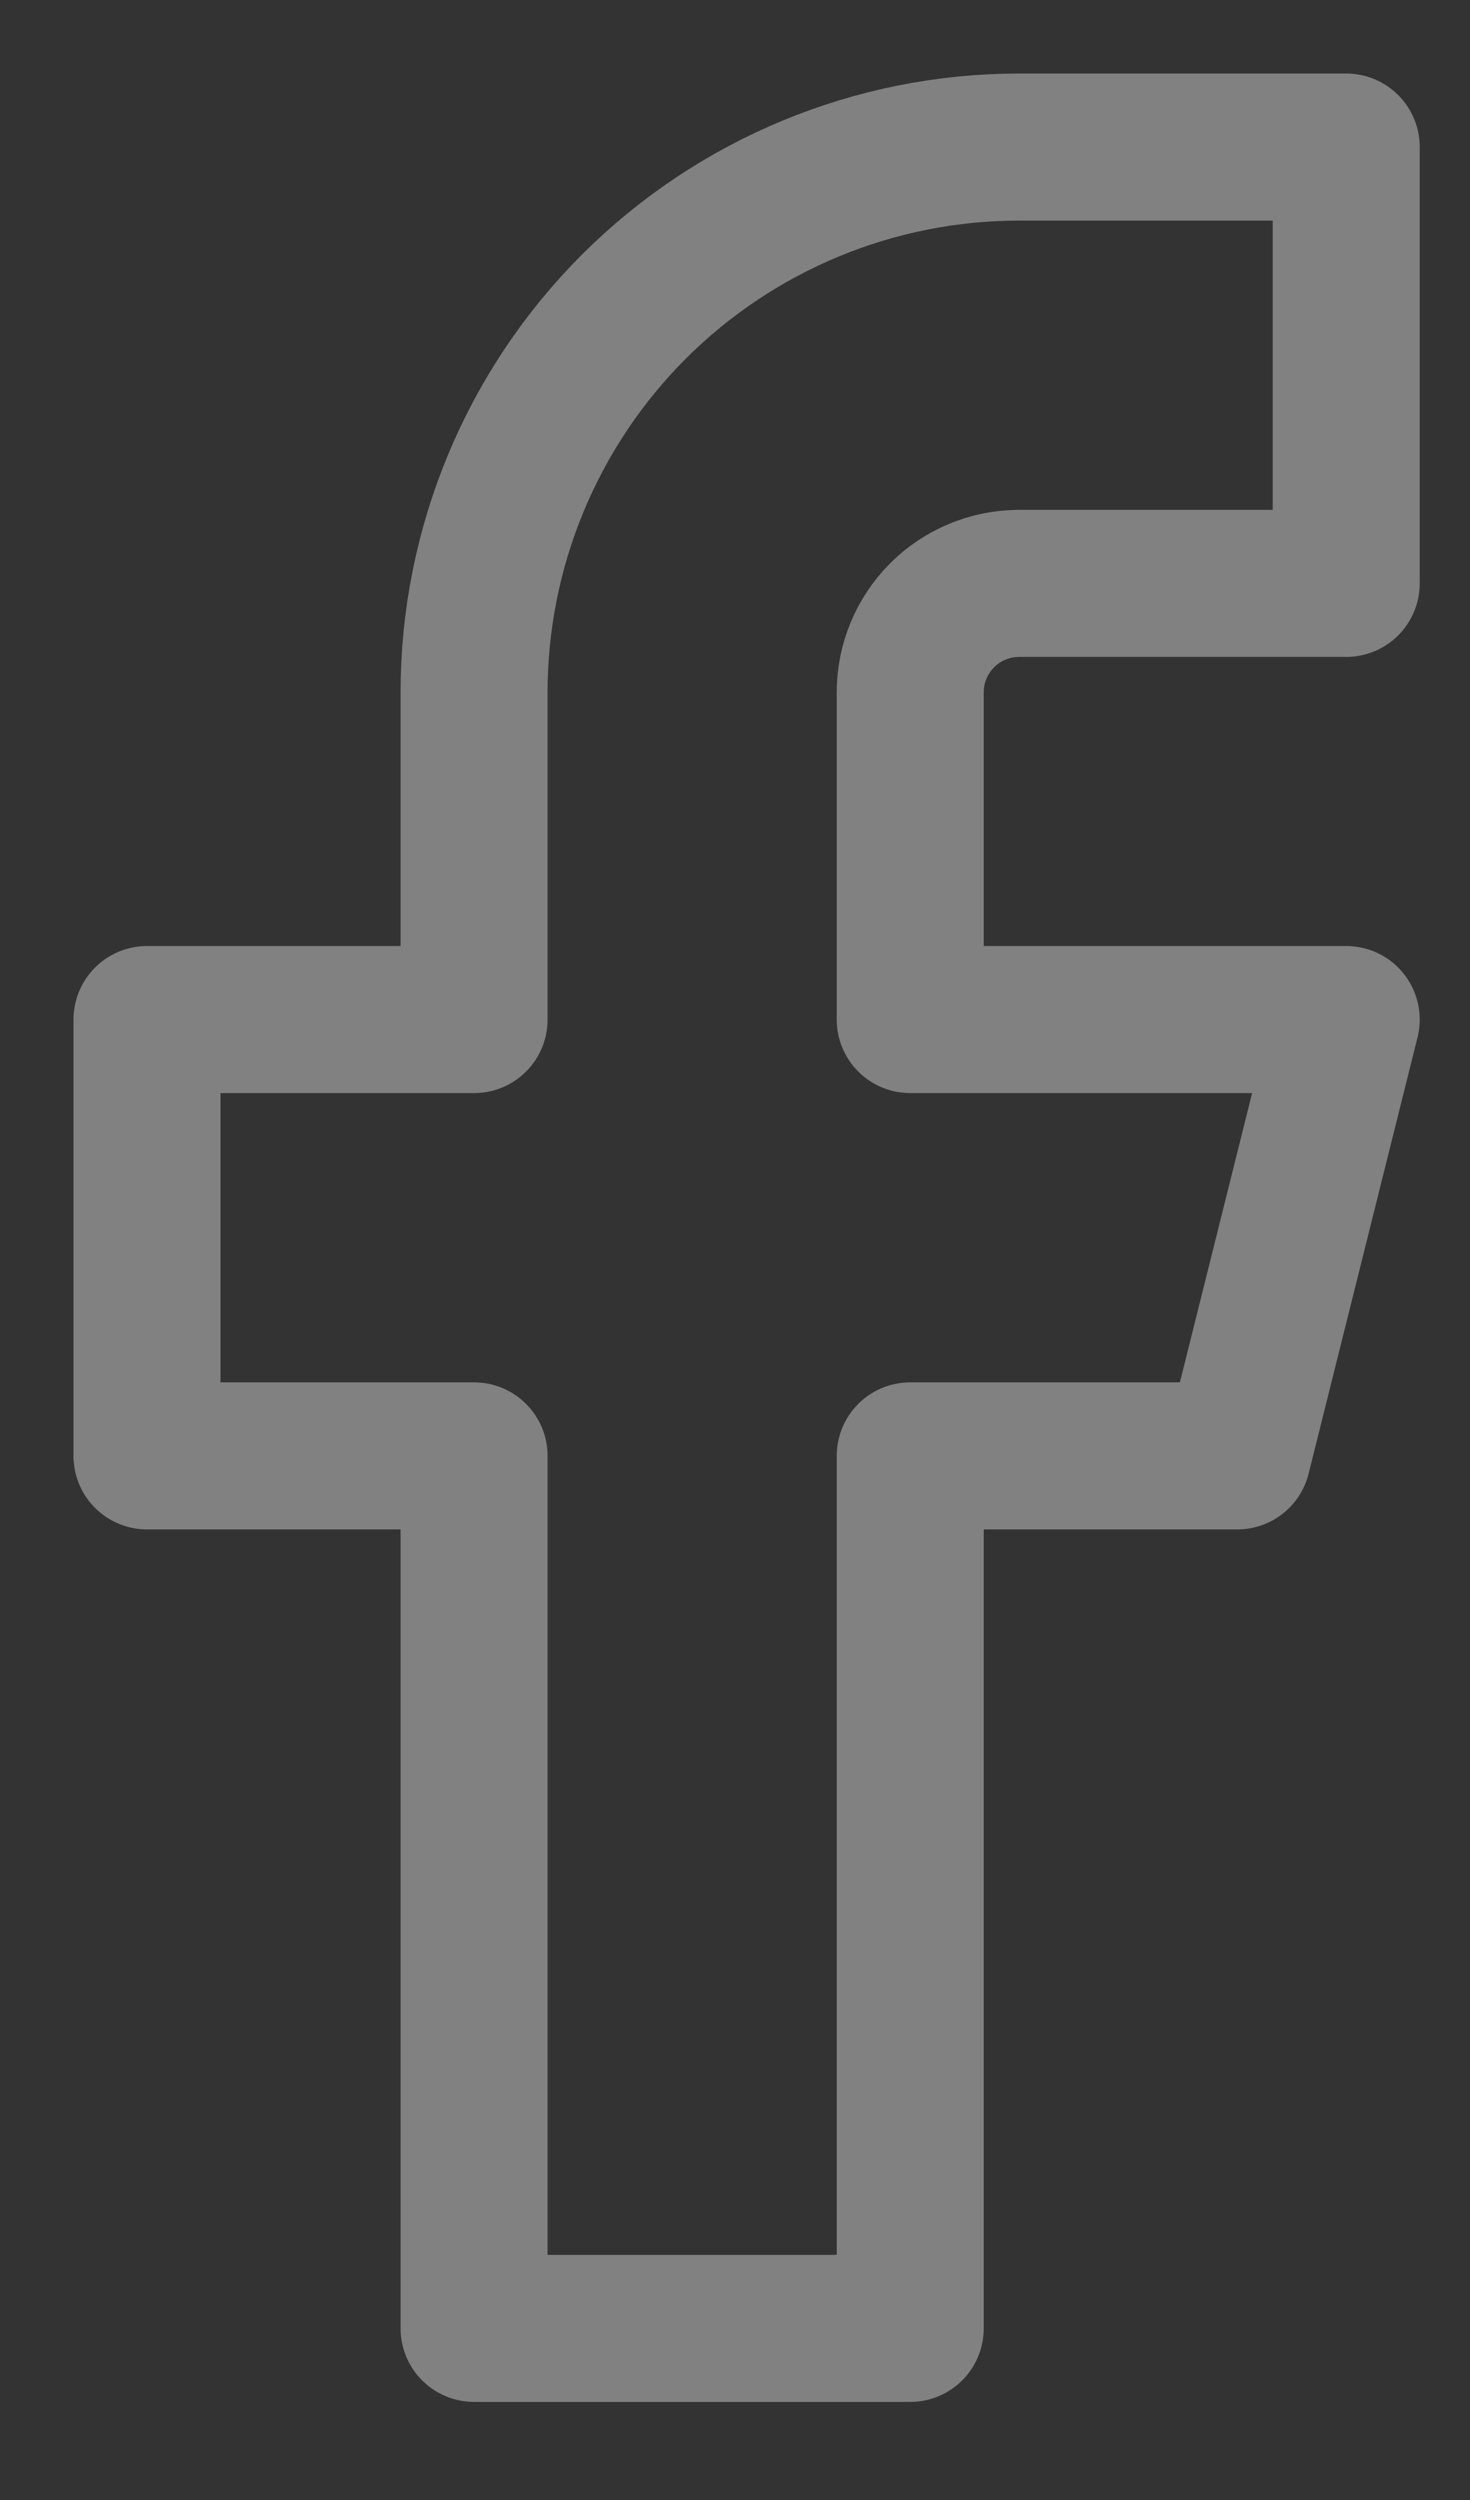 <svg width="10" height="17" viewBox="0 0 10 17" fill="none" xmlns="http://www.w3.org/2000/svg">
<rect x="0" y="0" width="10" height="17" fill="#333333" stroke="none"/>
<path d="M9.158 1H6.933C5.95 1 5.007 1.391 4.311 2.086C3.616 2.782 3.225 3.725 3.225 4.708V6.933H1V9.9H3.225V15.833H6.192V9.9H8.417L9.158 6.933H6.192V4.708C6.192 4.512 6.27 4.323 6.409 4.184C6.548 4.045 6.737 3.967 6.933 3.967H9.158V1Z" stroke="white" stroke-opacity="0.38" stroke-linecap="round" stroke-linejoin="round"/>
</svg>

